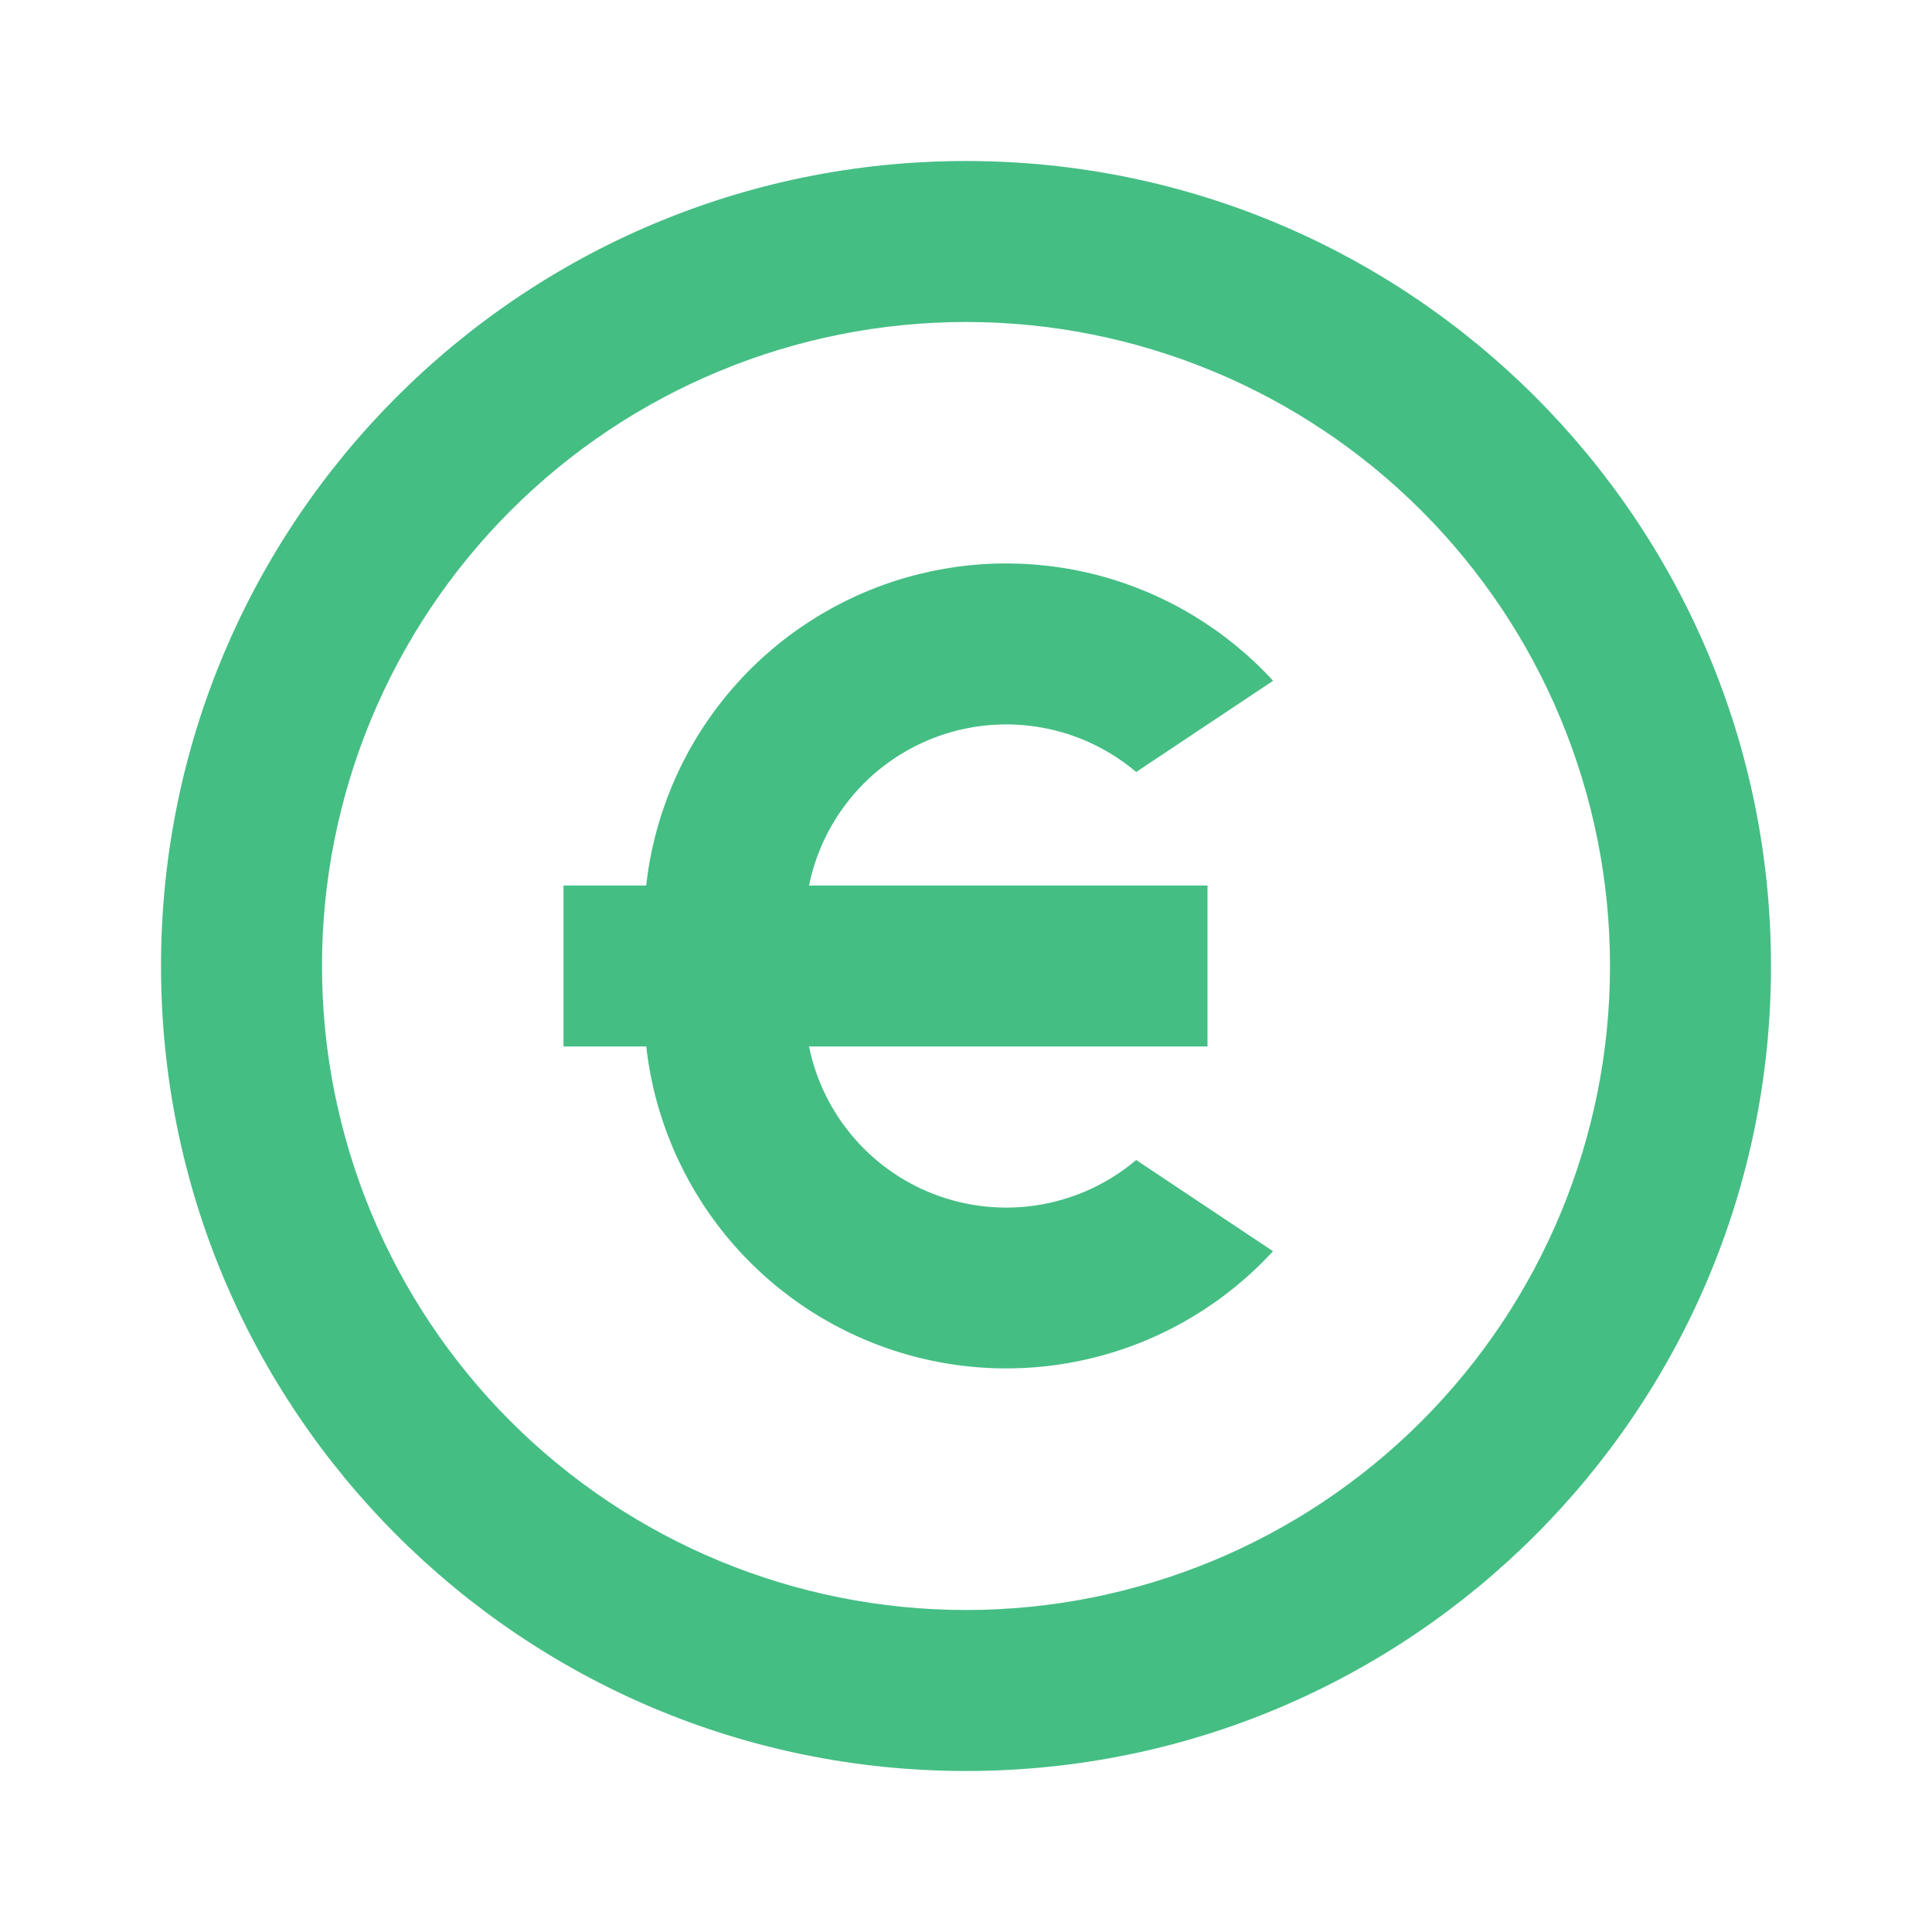 <svg xmlns="http://www.w3.org/2000/svg" width="80" height="80" viewBox="0 0 80 80" fill="none"><path d="M40 73.333C21.59 73.333 6.667 58.41 6.667 40C6.667 21.59 21.59 6.667 40 6.667C58.41 6.667 73.333 21.59 73.333 40C73.333 58.41 58.41 73.333 40 73.333ZM40 66.667C47.072 66.667 53.855 63.857 58.856 58.856C63.857 53.855 66.667 47.072 66.667 40C66.667 32.928 63.857 26.145 58.856 21.144C53.855 16.143 47.072 13.333 40 13.333C32.928 13.333 26.145 16.143 21.144 21.144C16.143 26.145 13.333 32.928 13.333 40C13.333 47.072 16.143 53.855 21.144 58.856C26.145 63.857 32.928 66.667 40 66.667ZM33.5 36.667H50V43.333H33.5C33.789 44.751 34.442 46.069 35.395 47.158C36.347 48.247 37.567 49.069 38.934 49.543C40.301 50.017 41.768 50.128 43.19 49.863C44.613 49.598 45.942 48.968 47.047 48.033L52.713 51.81C50.766 53.93 48.25 55.444 45.466 56.173C42.681 56.903 39.746 56.815 37.01 55.921C34.273 55.028 31.852 53.366 30.035 51.134C28.218 48.902 27.081 46.194 26.76 43.333H23.333V36.667H26.757C27.076 33.805 28.213 31.095 30.031 28.862C31.848 26.629 34.271 24.966 37.008 24.072C39.745 23.178 42.682 23.091 45.468 23.821C48.253 24.552 50.77 26.068 52.717 28.19L47.047 31.967C45.942 31.032 44.613 30.402 43.19 30.137C41.768 29.872 40.301 29.983 38.934 30.457C37.567 30.931 36.347 31.753 35.395 32.842C34.442 33.931 33.789 35.249 33.5 36.667Z" fill="#45BE84"></path></svg>